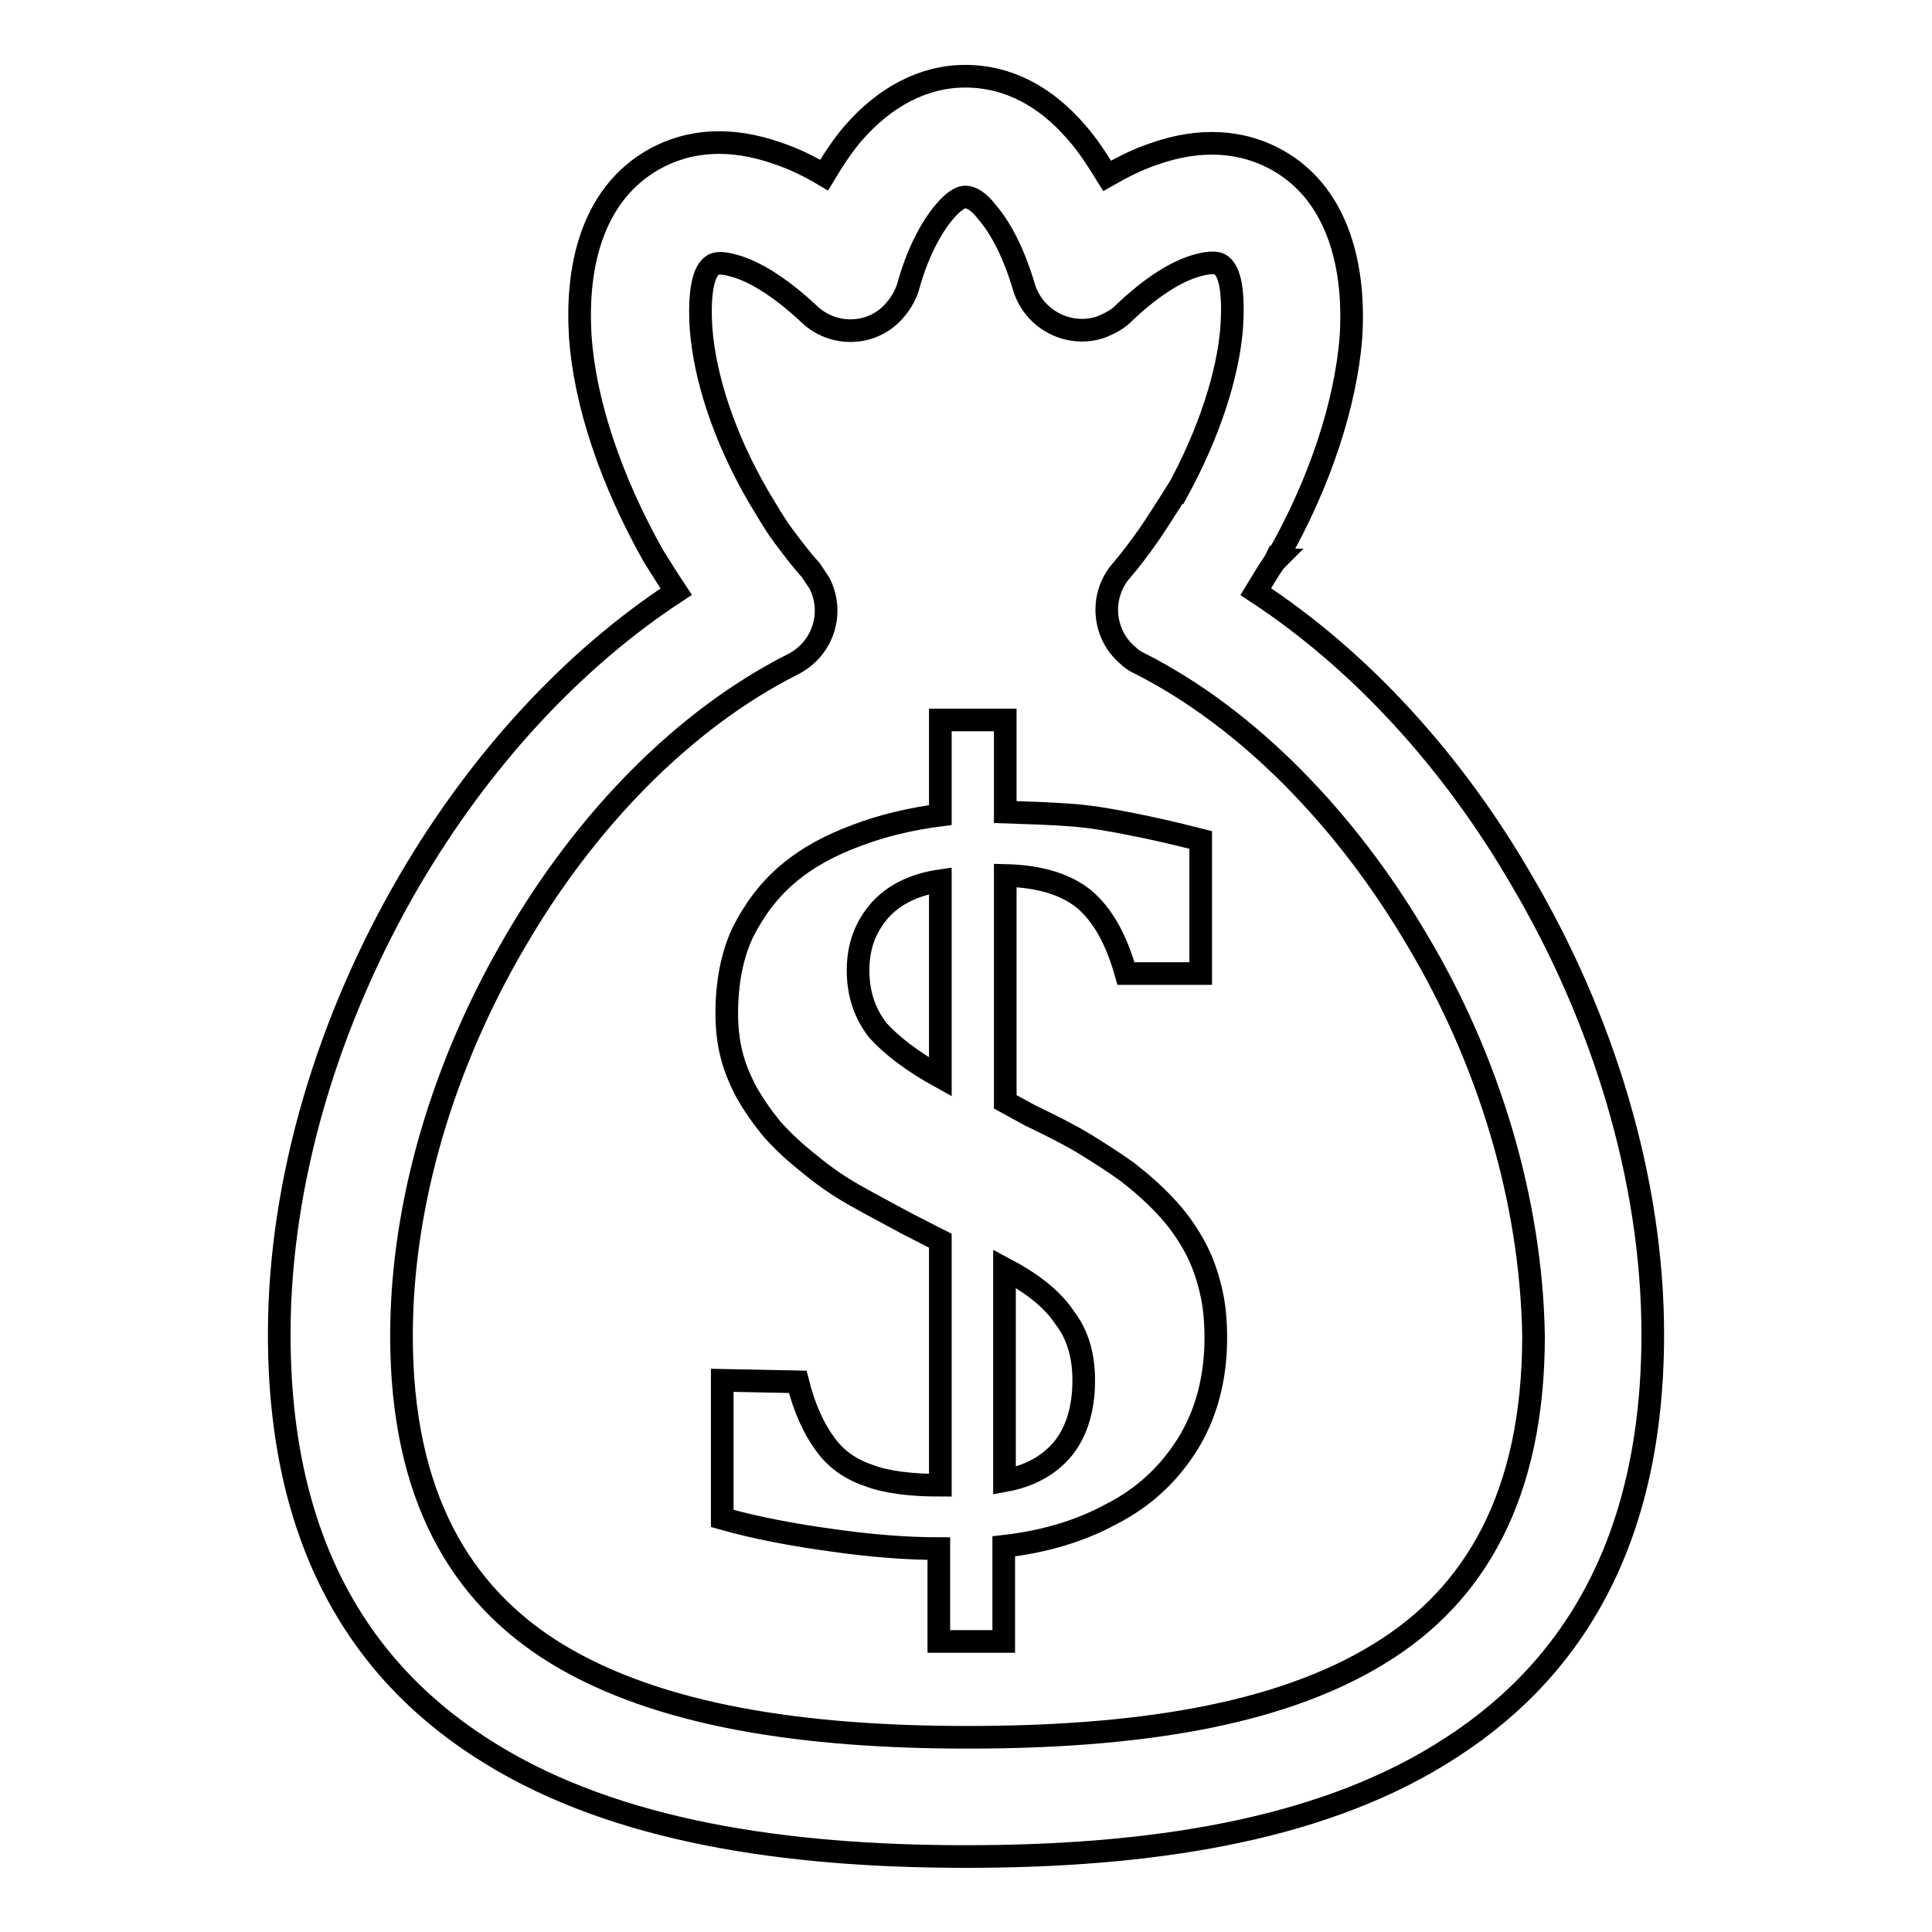 <?xml version="1.0" encoding="utf-8"?>
<!-- Svg Vector Icons : http://www.onlinewebfonts.com/icon -->
<!DOCTYPE svg PUBLIC "-//W3C//DTD SVG 1.1//EN" "http://www.w3.org/Graphics/SVG/1.1/DTD/svg11.dtd">
<svg version="1.1" xmlns="http://www.w3.org/2000/svg" xmlns:xlink="http://www.w3.org/1999/xlink" x="0px" y="0px" viewBox="0 0 256 256" enable-background="new 0 0 256 256" xml:space="preserve">
<g><g><path stroke-width="3" fill-opacity="0" stroke="#000000"  d="M166.4,78.4c13.9,9.1,26.1,22.5,35.2,38.2c10.8,18.3,17.4,39.7,17.4,60.2c0,27.6-10.8,45.1-28.2,55.7C174.4,242.6,152.3,246,128,246c-24.2,0-46.3-3.4-62.8-13.5C47.8,221.9,37,204.4,37,176.8c0-20.6,6.6-41.9,17.3-60.2c9.2-15.7,21.4-29.1,35.3-38.2c-1-1.5-2-3.1-3-4.7c-5.7-10.1-9.1-20.4-9.7-29c-0.7-10.7,2.3-19.3,9.6-23.5c4.9-2.8,10.5-3,16.5-0.9c2.1,0.7,4.2,1.7,6.2,2.9c1.2-2,2.5-4,3.9-5.6c4.1-4.7,9.2-7.5,14.8-7.5c5.7,0,10.7,2.7,14.8,7.5c1.5,1.7,2.7,3.6,4,5.7c2.1-1.2,4.1-2.2,6.2-2.9c5.9-2.1,11.6-1.9,16.5,0.9c7.2,4.1,10.3,12.8,9.6,23.5c-0.7,8.6-4,19-9.7,29h-0.1l-0.2,0.4h0.1l0,0c-0.1,0.1-0.2,0.2-0.2,0.2C168,75.7,167.2,77.1,166.4,78.4L166.4,78.4z M105.7,183.1c0.9,3.6,2.2,6.3,3.6,8.2c1.4,2,3.4,3.4,5.8,4.2c2.3,0.9,5.6,1.3,9.5,1.3v-32.4c0,0-1.6-0.8-4.5-2.3c-2.2-1.2-4.5-2.4-6.8-3.7c-2.3-1.3-4.3-2.7-6.2-4.3c-1.9-1.5-3.5-3-4.9-4.6c-1.3-1.6-2.4-3.2-3.3-4.8c-0.9-1.7-1.6-3.4-2-5.1c-0.4-1.6-0.6-3.4-0.6-5.3c0-4.1,0.7-7.7,2.1-10.7c1.5-3,3.5-5.7,6-7.8c2.6-2.2,5.6-3.8,9.1-5.1c3.4-1.3,7.2-2.2,11.1-2.7V95.4h8.6v12.2c3.1,0.1,6,0.2,8.7,0.4c2.8,0.2,5.5,0.7,8,1.2c2.6,0.5,5.7,1.2,9.2,2.1v17.7h-9.9c-1.3-4.6-3.1-7.8-5.6-9.9c-2.5-2-6-3-10.4-3.1v30l3.3,1.8c2.7,1.3,5.1,2.5,7.1,3.7c2.1,1.3,4,2.5,5.8,3.8c1.8,1.4,3.5,2.9,5,4.5c1.6,1.7,2.8,3.4,3.8,5.2c1,1.8,1.7,3.7,2.2,5.8c0.5,2,0.7,4.1,0.7,6.5c0,5.4-1.3,10.1-3.7,14c-2.5,4-5.8,7.1-10.1,9.3c-4.2,2.3-9,3.7-14.3,4.3v12.6h-8.6v-12.3c-4.4,0-9.2-0.4-14.1-1.1c-5.1-0.7-10-1.6-14.6-2.9v-18.3L105.7,183.1L105.7,183.1z M124.6,142.7v-26c-3.4,0.5-6.1,1.8-8,3.9c-1.9,2.2-2.9,4.7-2.9,8c0,3.1,0.9,5.7,2.6,7.9C118.1,138.5,120.8,140.6,124.6,142.7L124.6,142.7z M133.1,168.1v28.1c3.3-0.6,5.9-2,7.8-4.3c1.8-2.3,2.7-5.3,2.7-9c0-3.3-0.8-6.1-2.6-8.4C139.4,172.1,136.7,170,133.1,168.1L133.1,168.1z M187.8,124.6c-9.4-16-22.4-29.4-36.8-36.7c-0.5-0.2-1.1-0.6-1.6-1.1c-3.3-2.8-3.7-7.9-0.8-11.2c1.2-1.4,2.4-3,3.6-4.7c1.1-1.6,2.1-3.2,3-4.6c0.2-0.3,0.4-0.7,0.6-1l0,0h0.1c4.3-7.8,6.8-15.6,7.3-21.8c0.3-4.5-0.1-7.7-1.6-8.5c-0.6-0.3-1.8-0.2-3.4,0.3c-2.8,0.9-5.9,3-9.1,6c-0.9,1-2.1,1.6-3.4,2.1c-4.2,1.3-8.7-1.1-10-5.3c-1.3-4.4-3-7.8-5-10.1c-1-1.3-2-1.9-2.8-1.9c-0.7,0-1.7,0.7-2.7,1.9c-1.9,2.2-3.7,5.7-4.9,10.1l0,0c-0.4,1.2-1,2.2-1.9,3.2c-3,3.3-8.1,3.3-11.2,0.3c-3.3-3.1-6.6-5.3-9.3-6.2c-1.6-0.5-2.7-0.7-3.4-0.3c-1.4,0.8-1.9,4-1.6,8.5c0.5,6.4,3,14.3,7.6,22.2c1.1,1.8,2.1,3.6,3.3,5.2c1.2,1.6,2.4,3.2,3.6,4.5c0.4,0.6,0.8,1.2,1.2,1.8c2,4,0.4,8.7-3.5,10.7c-14.5,7.3-27.5,20.7-36.8,36.7c-9.4,16-15.1,34.5-15.1,52.3c0,21.2,7.8,34.3,20.5,42.1c13.6,8.3,32.9,11.1,54.5,11.1c21.6,0,41-2.7,54.6-11.1c12.6-7.7,20.4-20.9,20.4-42.1C202.9,159.1,197.3,140.5,187.8,124.6L187.8,124.6z"/></g></g>
</svg>